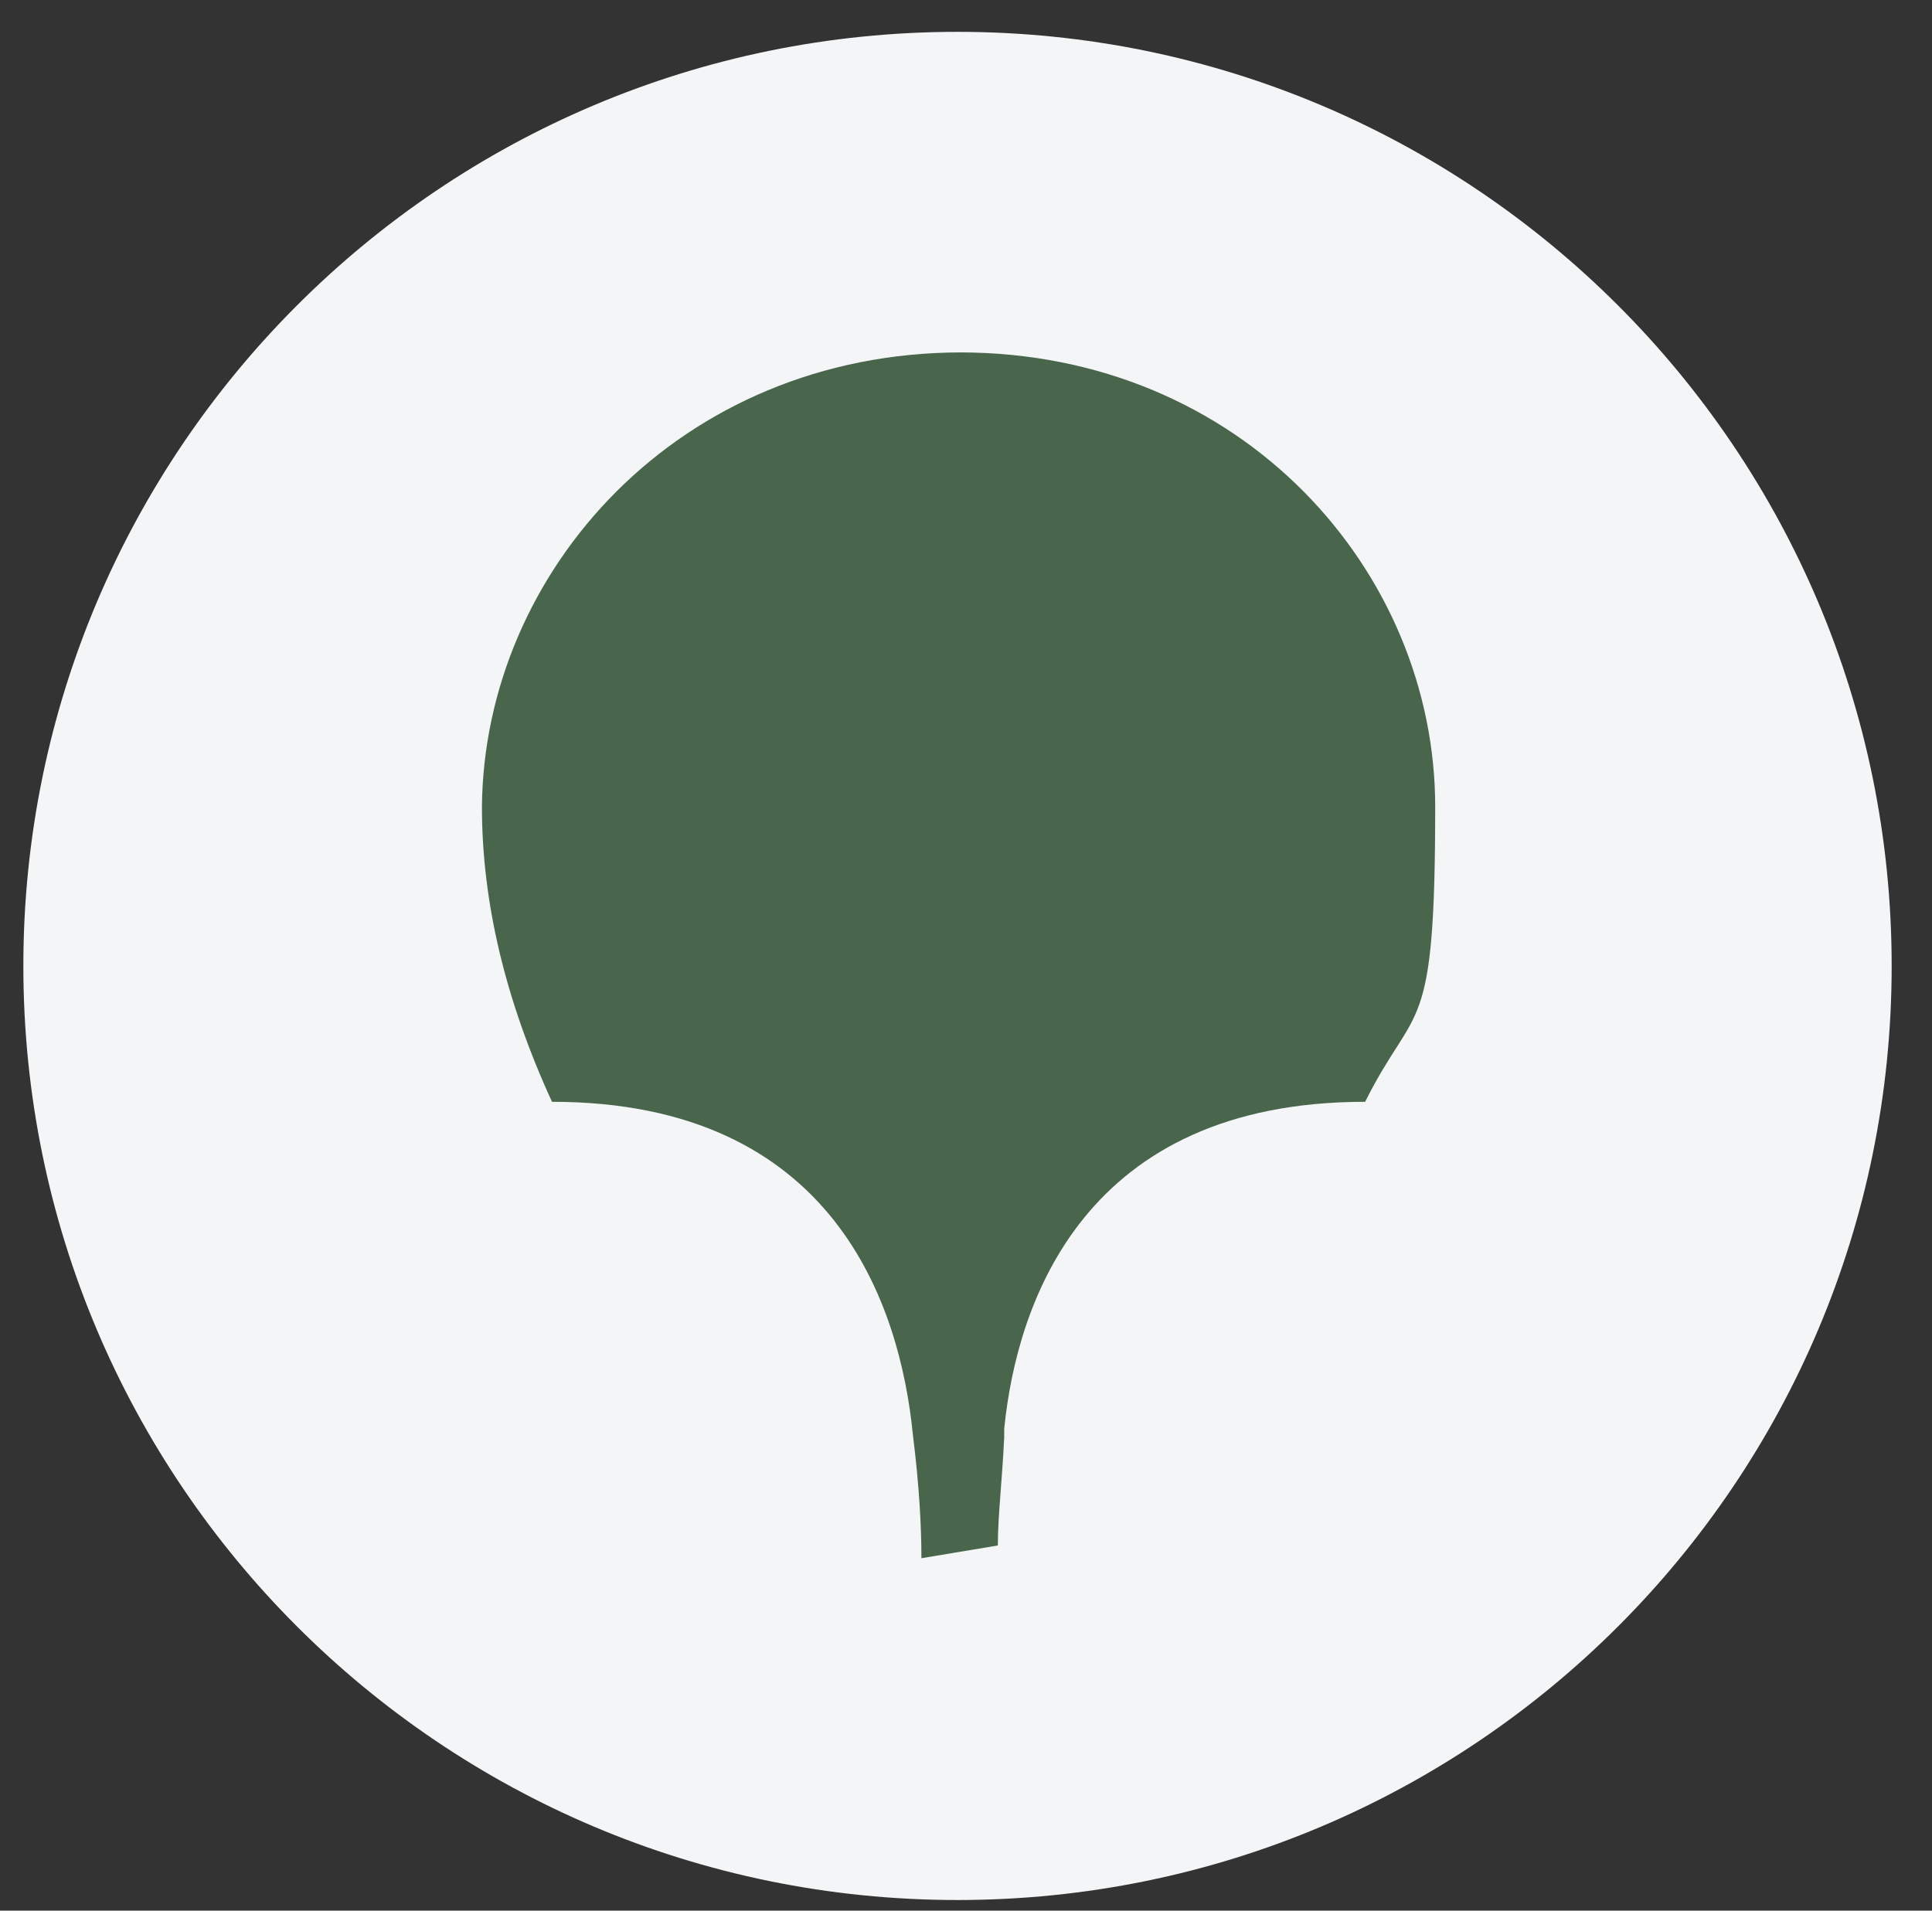 <?xml version="1.0" encoding="UTF-8"?> <svg xmlns="http://www.w3.org/2000/svg" id="Layer_1" version="1.1" viewBox="0 0 91 90"><rect x="0" y="0" width="91" height="90" fill="#333333" stroke="none"/><defs><style> .st0 { fill: #f4f5f6; } .st1 { fill: #49664d; fill-rule: evenodd; } </style></defs><path class="st0" d="M45.1,89.5c24.3,0,44-19.7,44-44S69.4,1.5,45.1,1.5,1.1,21.2,1.1,45.5s19.7,44,44,44Z"></path><path class="st1" d="M45.2,16.6c13.3,0,22.4,10.3,22.4,21.4s-.9,9.1-3.3,13.9c-13.2,0-16.4,9.4-17,15.4v.4c-.1,2.1-.3,3.7-.3,5.1l-3.6.6h0c0-1.5-.1-3.4-.4-5.8h0c-.6-6.1-3.7-15.7-17-15.7-2.2-4.8-3.3-9.4-3.3-13.9.1-11.1,9.3-21.4,22.6-21.4Z"></path></svg> 